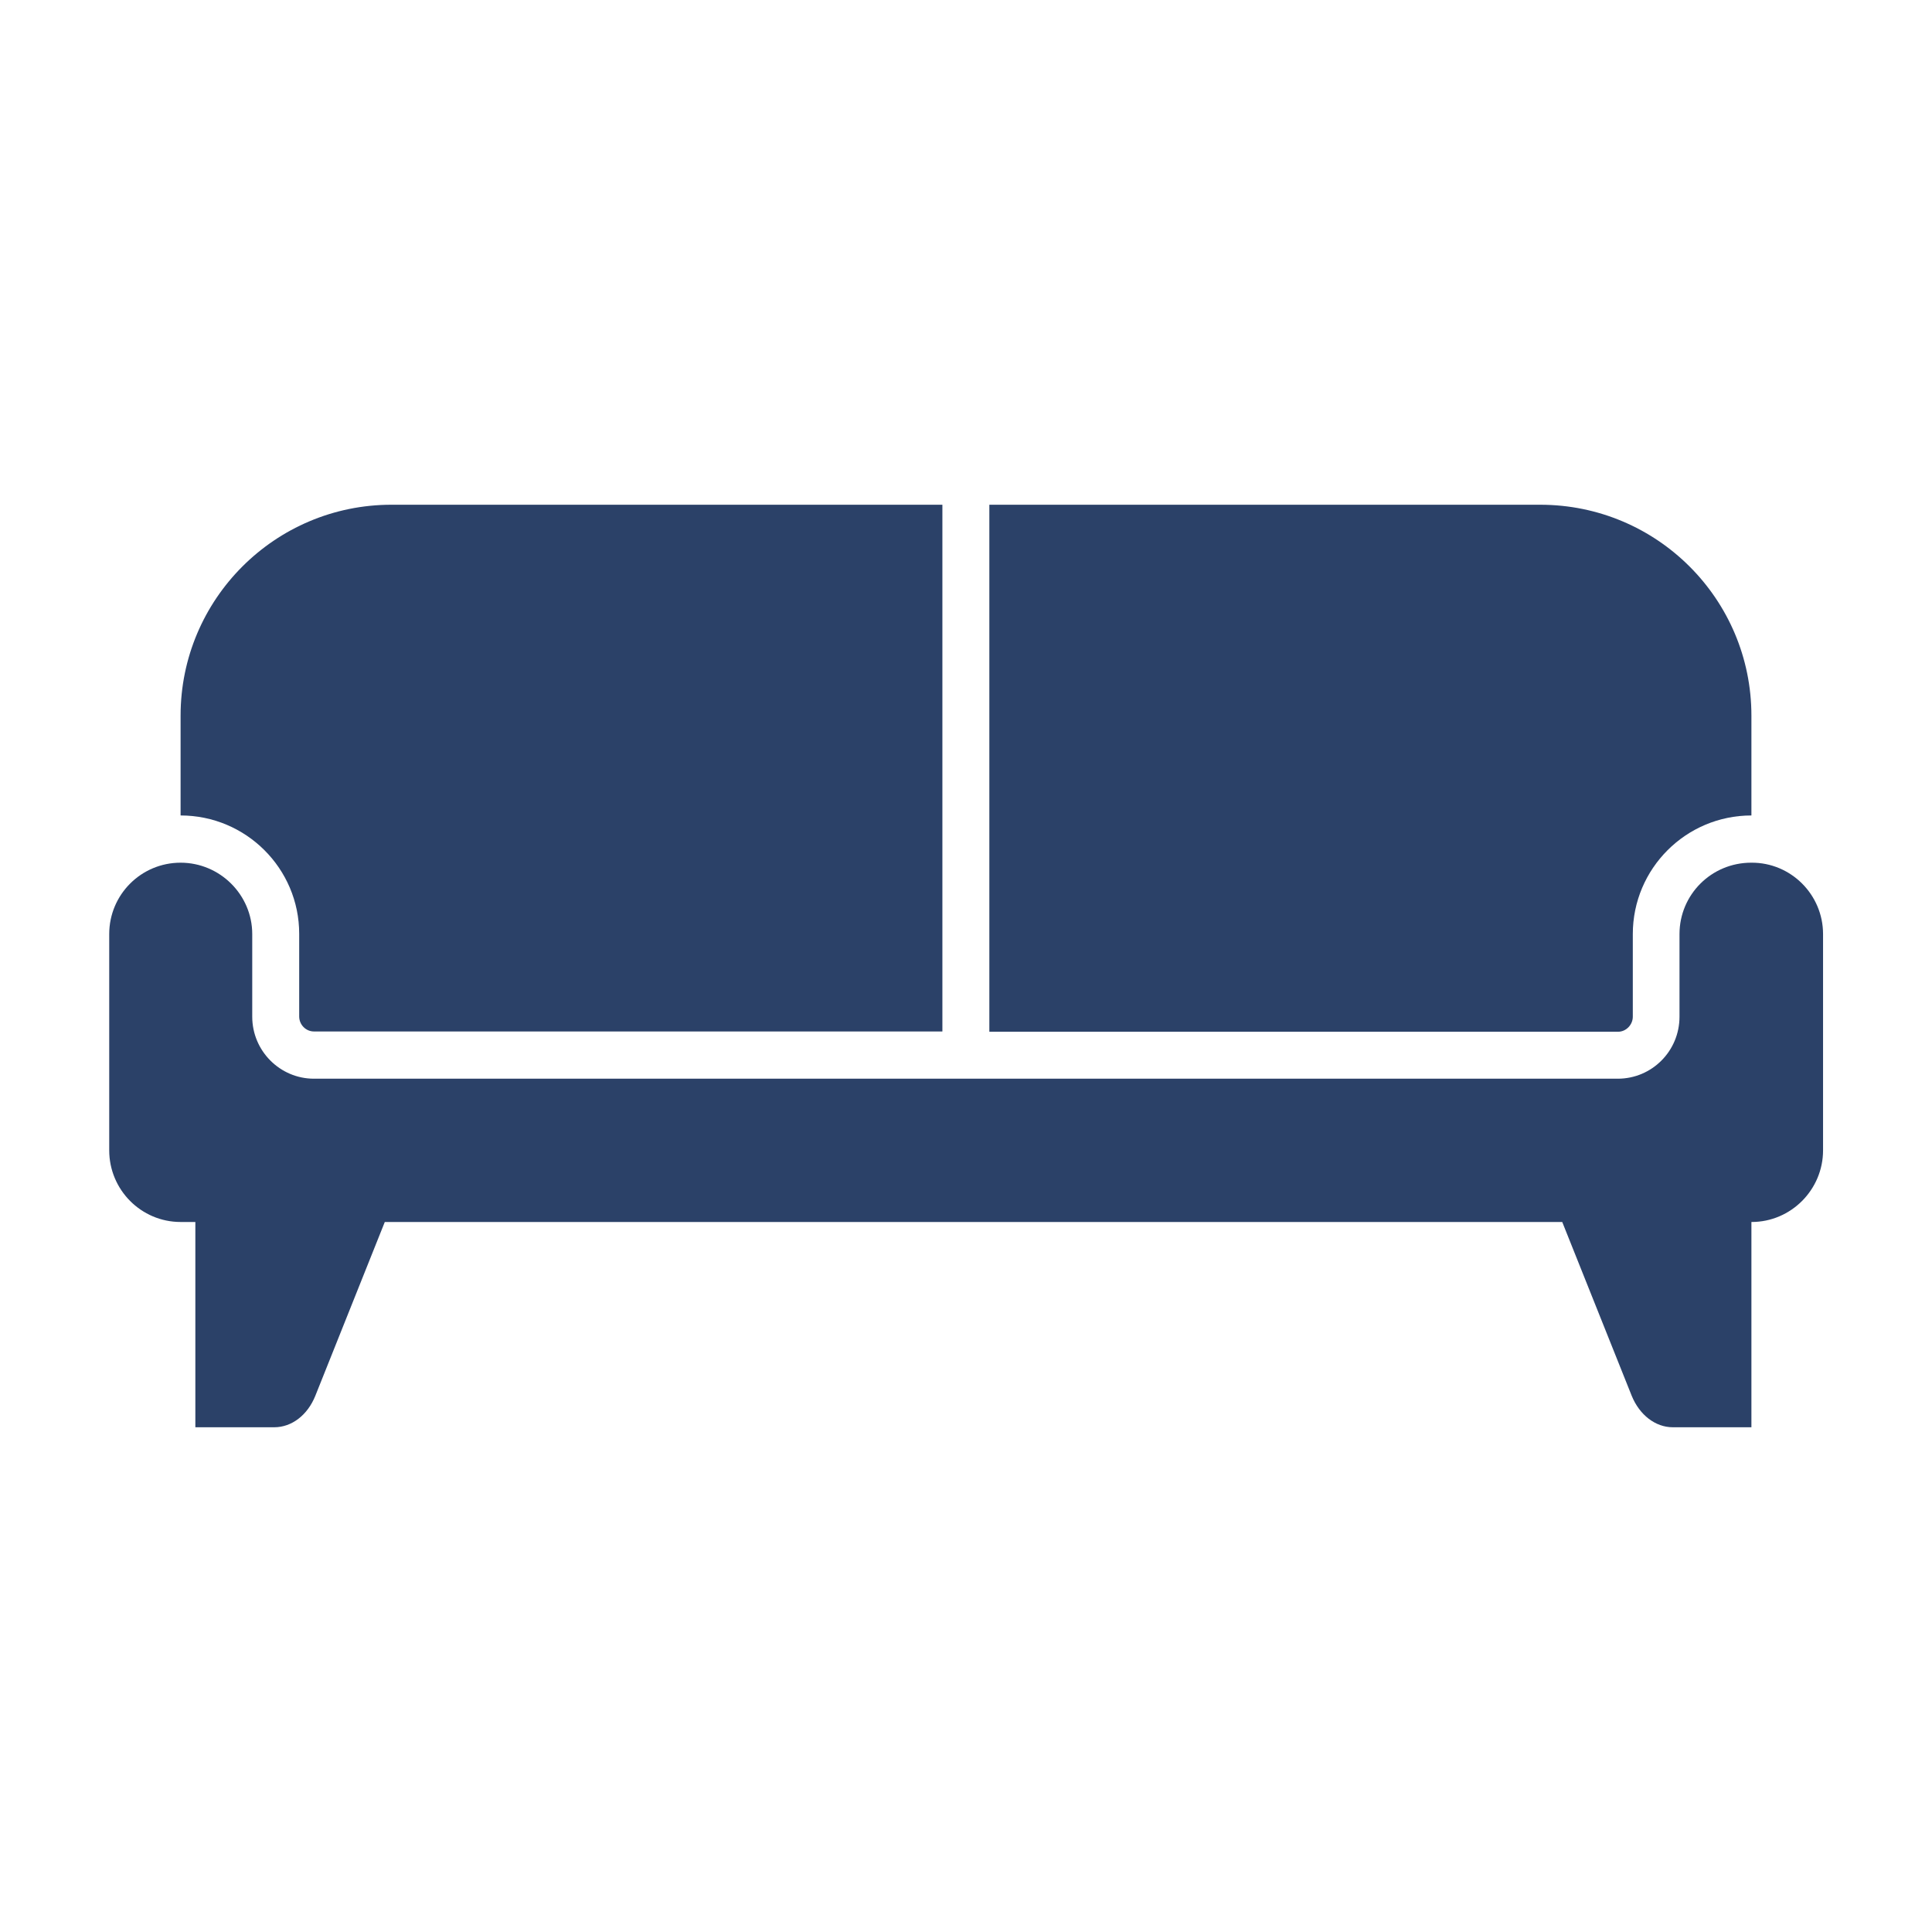 <svg enable-background="new 0 0 72 72" viewBox="0 0 72 72" xmlns="http://www.w3.org/2000/svg"><g fill="#2b4168"><path d="m6.73 30.39v-3.72c0-4.34 3.52-7.86 7.86-7.86h20.53v19.63h-23.42c-.3 0-.55-.25-.55-.56v-3.08c0-2.43-1.98-4.41-4.42-4.41z"/><path d="m65.27 26.67v3.72c-2.44 0-4.42 1.98-4.42 4.42v3.08c0 .3-.25.56-.55.56h-23.43v-19.64h20.53c4.35 0 7.87 3.52 7.87 7.86z"/><path d="m67.94 34.81v8.06c0 1.47-1.2 2.67-2.66 2.67h-.01v7.65h-2.93c-.65 0-1.24-.46-1.53-1.17l-2.59-6.48h-43.88l-2.59 6.48c-.29.72-.88 1.17-1.53 1.17h-2.94v-7.65h-.55c-1.47 0-2.66-1.2-2.66-2.67v-8.06c0-1.47 1.19-2.66 2.66-2.66s2.67 1.2 2.67 2.66v3.08c0 1.27 1.03 2.31 2.3 2.31h48.59c1.27 0 2.3-1.03 2.3-2.31v-3.08c0-1.47 1.19-2.66 2.67-2.66h.01c1.47-.01 2.67 1.19 2.67 2.66z"/></g></svg>